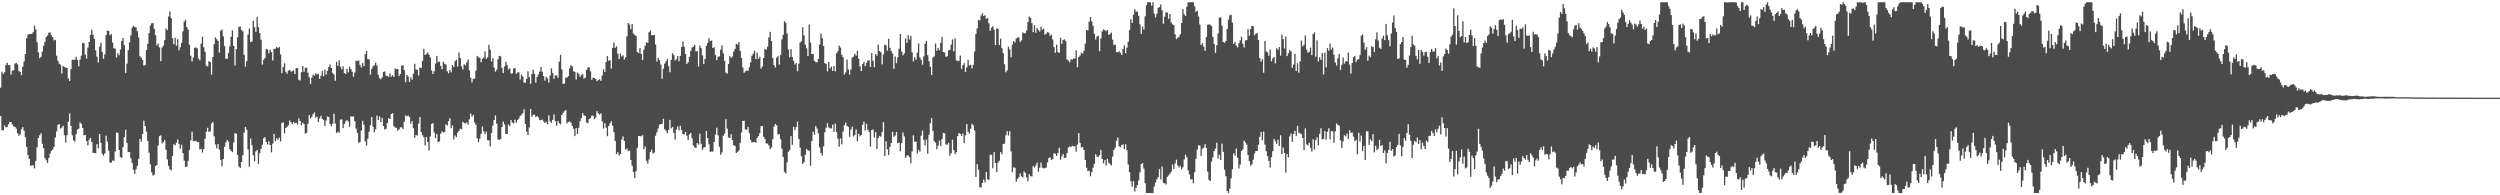 <svg xmlns="http://www.w3.org/2000/svg" width="1920" height="150"><path d="M0 67.347h1v21.804H0zM1 55.099h1v44.822H1zM2 56.876h1v43.276H2zM3 55.568h1v40.774H3zM4 50.072h1v47.688H4zM5 48.196h1v49.435H5zM6 49.956h1v45.487H6zM7 50.066h1v43.682H7zM8 57.241h1v36.531H8zM9 54.210h1v41.436H9zM10 54.024h1v42.944H10zM11 48.846h1v48.711H11zM12 48.274h1v50.559H12zM13 49.498h1v52.728H13zM14 54.376h1v49.908H14zM15 55.271h1v47.781H15zM16 57.638h1v41.709H16zM17 51.322h1v46.296H17zM18 47.283h1v53.233H18zM19 41.456h1v63.843H19zM20 29.338h1v83.522H20zM21 26.594h1v92.517H21zM22 26.135h1v95.947H22zM23 26.087h1v101.306H23zM24 26.077h1v100.895H24zM25 24.707h1v102.152H25zM26 19.696h1v109.641H26zM27 22.611h1v100.995H27zM28 32.510h1v80.662H28zM29 40.233h1v65.705H29zM30 44.767h1v59.143H30zM31 43.597h1v58.736H31zM32 39.629h1v70.815H32zM33 35.194h1v78.609H33zM34 32.158h1v89.297H34zM35 28.429h1v94.636H35zM36 27.204h1v97.930H36zM37 25.133h1v96.267H37zM38 24.896h1v93.030H38zM39 27.056h1v88.801H39zM40 28.534h1v86.328H40zM41 31.050h1v81.741H41zM42 30.625h1v74.963H42zM43 42.738h1v58.205H43zM44 46.607h1v49.316H44zM45 48.917h1v46.372H45zM46 49.688h1v49.123H46zM47 56.536h1v41.418H47zM48 50.651h1v45.963H48zM49 51.490h1v52.322H49zM50 51.929h1v57.578H50zM51 52.125h1v51.741H51zM52 60.201h1v33.232H52zM53 62.149h1v24.959H53zM54 53.167h1v43.625H54zM55 45.946h1v57.927H55zM56 45.910h1v61.802H56zM57 45.851h1v62.920H57zM58 43.568h1v59.488H58zM59 46.049h1v53.454H59zM60 50.919h1v47.905H60zM61 45.762h1v48.262H61zM62 42.701h1v52.357H62zM63 32.874h1v65.442H63zM64 33.251h1v70.675H64zM65 41.926h1v61.702H65zM66 44.967h1v63.381H66zM67 36.584h1v75.029H67zM68 32.181h1v75.140H68zM69 26.664h1v79.246H69zM70 22.870h1v86.208H70zM71 26.749h1v90.541H71zM72 29.955h1v87.624H72zM73 38.657h1v79.034H73zM74 43.558h1v67.190H74zM75 47.964h1v66.023H75zM76 35.780h1v67.135H76zM77 32.834h1v76.917H77zM78 39.893h1v78.198H78zM79 45.156h1v74.420H79zM80 41.787h1v76.038H80zM81 26.865h1v77.349H81zM82 23.401h1v85.334H82zM83 23.798h1v91.960H83zM84 27.154h1v97.633H84zM85 26.228h1v98.721H85zM86 32.682h1v90.614H86zM87 37.091h1v86.450H87zM88 37.394h1v78.928H88zM89 44.198h1v57.563H89zM90 40.871h1v61.134H90zM91 42.426h1v72.794H91zM92 38.040h1v82.579H92zM93 31.469h1v89.767H93zM94 29.110h1v83.869H94zM95 34.720h1v70.519H95zM96 55.977h1v43.673H96zM97 48.905h1v60.823H97zM98 38.587h1v78.301H98zM99 32.529h1v84.260H99zM100 27.177h1v94.368H100zM101 21.193h1v103.915H101zM102 19.750h1v110.623H102zM103 20.636h1v112.878H103zM104 21.153h1v108.870H104zM105 23.994h1v103.370H105zM106 28.847h1v93.235H106zM107 43.175h1v63.471H107zM108 44.432h1v64.375H108zM109 46.046h1v56.920H109zM110 50.406h1v42.206H110zM111 49.901h1v46.930H111zM112 38.437h1v62.688H112zM113 33.631h1v74.662H113zM114 25.502h1v91.757H114zM115 19.569h1v106.713H115zM116 17.956h1v114.421H116zM117 17.596h1v117.289H117zM118 22.126h1v111.987H118zM119 26.971h1v100.493H119zM120 34.892h1v91.726H120zM121 33.310h1v78.440H121zM122 36.385h1v68.220H122zM123 46.984h1v56.959H123zM124 36.567h1v73.538H124zM125 35.006h1v74.054H125zM126 30.841h1v76.640H126zM127 21.829h1v93.231H127zM128 23.133h1v99.332H128zM129 12.712h1v114.625H129zM130 8.696h1v121.312H130zM131 13.879h1v116.996H131zM132 29.377h1v90.461H132zM133 33.967h1v76.890H133zM134 29.027h1v82.544H134zM135 35.133h1v74.424H135zM136 30.123h1v77.063H136zM137 38.676h1v72.026H137zM138 36.242h1v77.941H138zM139 32.825h1v78.328H139zM140 24.080h1v93.635H140zM141 16.469h1v106.935H141zM142 15.211h1v112.949H142zM143 20.714h1v107.382H143zM144 22.675h1v100.914H144zM145 34.313h1v80.798H145zM146 42.804h1v65.029H146zM147 47.195h1v53.935H147zM148 44.241h1v63.980H148zM149 36.702h1v71.770H149zM150 36.385h1v71.706H150zM151 37.197h1v71.947H151zM152 45.008h1v64.145H152zM153 46.353h1v68.431H153zM154 33.465h1v80.868H154zM155 28.142h1v89.048H155zM156 36.353h1v78.142H156zM157 39.784h1v66.841H157zM158 50.428h1v50.689H158zM159 51.038h1v47.083H159zM160 46.958h1v54.391H160zM161 47.709h1v53.114H161zM162 57.266h1v37.531H162zM163 43.770h1v49.865H163zM164 33.923h1v70.799H164zM165 28.686h1v82.198H165zM166 30.136h1v83.828H166zM167 31.472h1v79.162H167zM168 40.410h1v74.568H168zM169 23.552h1v99.203H169zM170 22.667h1v105.012H170zM171 27.967h1v94.166H171zM172 35.432h1v77.271H172zM173 45.151h1v64.231H173zM174 45.144h1v62.350H174zM175 40.662h1v68.108H175zM176 35.752h1v78.738H176zM177 28.192h1v87.642H177zM178 23.334h1v93.544H178zM179 35.258h1v74.158H179zM180 50.280h1v51.993H180zM181 37.726h1v64.952H181zM182 28.608h1v90.450H182zM183 20.692h1v107.190H183zM184 20.292h1v108.824H184zM185 23.062h1v101.342H185zM186 24.089h1v95.091H186zM187 42.040h1v59.874H187zM188 51.126h1v46.337H188zM189 46.961h1v52.688H189zM190 26.496h1v88.254H190zM191 21.897h1v106.254H191zM192 32.236h1v74.106H192zM193 31.914h1v79.671H193zM194 16.048h1v103.143H194zM195 20.853h1v103.063H195zM196 24.460h1v91.815H196zM197 12.994h1v102.219H197zM198 20.782h1v105.018H198zM199 25.416h1v92.229H199zM200 30.513h1v83.912H200zM201 49.599h1v61.606H201zM202 45.924h1v60.320H202zM203 44.593h1v60.776H203zM204 37.585h1v71.532H204zM205 38.012h1v72.923H205zM206 40.885h1v67.585H206zM207 38.200h1v73.164H207zM208 40.024h1v76.964H208zM209 46.430h1v63.871H209zM210 37.483h1v65.316H210zM211 37.423h1v71.120H211zM212 36.005h1v70.191H212zM213 37.026h1v70.370H213zM214 36.000h1v69.726H214zM215 41.785h1v66.874H215zM216 56.213h1v38.372H216zM217 51.457h1v42.488H217zM218 48.598h1v53.876H218zM219 55.159h1v43.109H219zM220 56.652h1v40.661H220zM221 54.238h1v42.072H221zM222 53.714h1v38.854H222zM223 54.961h1v38.916H223zM224 54.690h1v40.622H224zM225 54.133h1v39.630H225zM226 56.830h1v37.957H226zM227 52.270h1v41.998H227zM228 52.400h1v43.305H228zM229 61.201h1v29.681H229zM230 61.834h1v31.073H230zM231 55.452h1v40.802H231zM232 50.690h1v43.526H232zM233 55.171h1v40.042H233zM234 52.179h1v50.496H234zM235 51.978h1v49.971H235zM236 55.861h1v39.219H236zM237 59.348h1v29.020H237zM238 64.537h1v26.383H238zM239 59.652h1v30.177H239zM240 57.260h1v30.377H240zM241 58.113h1v28.270H241zM242 56.212h1v34.238H242zM243 57.143h1v32.402H243zM244 56.741h1v36.973H244zM245 60.548h1v30.365H245zM246 58.199h1v30.725H246zM247 54.519h1v36.760H247zM248 58.523h1v33.561H248zM249 53.468h1v43.321H249zM250 57.274h1v35.307H250zM251 54.328h1v35.191H251zM252 51.491h1v38.347H252zM253 49.464h1v45.765H253zM254 52.212h1v44.735H254zM255 55.906h1v39.129H255zM256 57.318h1v30.014H256zM257 62.004h1v32.814H257zM258 47.554h1v54.601H258zM259 50.547h1v50.564H259zM260 46.343h1v55.606H260zM261 51.315h1v40.523H261zM262 53.258h1v38.433H262zM263 50.891h1v47.523H263zM264 56.112h1v39.102H264zM265 56.838h1v36.238H265zM266 52.852h1v39.369H266zM267 55.572h1v37.784H267zM268 51.166h1v46.149H268zM269 52.980h1v36.443H269zM270 55.111h1v34.375H270zM271 58.886h1v30.489H271zM272 55.698h1v37.400H272zM273 46.588h1v52.251H273zM274 46.941h1v55.151H274zM275 46.407h1v63.215H275zM276 49.759h1v59.242H276zM277 51.745h1v48.563H277zM278 48.329h1v44.502H278zM279 50.766h1v45.035H279zM280 41.684h1v66.884H280zM281 39.155h1v72.628H281zM282 45.371h1v61.171H282zM283 45.622h1v55.524H283zM284 57.240h1v38.855H284zM285 52.912h1v36.984H285zM286 50.919h1v46.454H286zM287 50.087h1v51.507H287zM288 48.244h1v51.059H288zM289 50.334h1v38.444H289zM290 57.385h1v34.704H290zM291 60.056h1v29.332H291zM292 60.880h1v32.956H292zM293 59.423h1v31.140H293zM294 55.213h1v41.572H294zM295 54.900h1v44.573H295zM296 58.102h1v40.869H296zM297 58.368h1v36.202H297zM298 59.003h1v31.769H298zM299 56.382h1v34.989H299zM300 58.887h1v28.652H300zM301 57.795h1v29.141H301zM302 59.021h1v37.897H302zM303 52.530h1v45.490H303zM304 53.129h1v45.000H304zM305 53.009h1v47.438H305zM306 58.471h1v40.907H306zM307 56.787h1v40.967H307zM308 50.529h1v47.329H308zM309 50.166h1v48.928H309zM310 53.795h1v39.603H310zM311 63.133h1v25.540H311zM312 57.552h1v31.795H312zM313 58.875h1v29.880H313zM314 62.856h1v27.162H314zM315 59.396h1v35.598H315zM316 61.230h1v31.832H316zM317 56.558h1v41.914H317zM318 49.001h1v56.771H318zM319 53.237h1v50.473H319zM320 53.684h1v50.481H320zM321 57.960h1v37.085H321zM322 51.859h1v38.044H322zM323 52.168h1v49.212H323zM324 46.816h1v57.004H324zM325 37.503h1v67.861H325zM326 42.245h1v69.523H326zM327 41.438h1v63.712H327zM328 40.235h1v68.827H328zM329 42.002h1v73.634H329zM330 44.093h1v60.677H330zM331 54.025h1v41.118H331zM332 56.764h1v37.833H332zM333 54.681h1v47.126H333zM334 48.857h1v57.081H334zM335 42.908h1v59.926H335zM336 47.798h1v61.430H336zM337 47.323h1v61.276H337zM338 50.513h1v52.140H338zM339 53.177h1v47.633H339zM340 47.338h1v54.432H340zM341 48.923h1v52.420H341zM342 49.578h1v45.837H342zM343 54.748h1v41.674H343zM344 56.312h1v36.718H344zM345 53.726h1v37.103H345zM346 55.548h1v42.903H346zM347 49.908h1v46.431H347zM348 51.445h1v55.674H348zM349 47.017h1v57.019H349zM350 45.866h1v59.494H350zM351 51.062h1v50.810H351zM352 40.285h1v60.353H352zM353 44.539h1v54.292H353zM354 51.017h1v48.295H354zM355 53.345h1v40.193H355zM356 49.344h1v45.159H356zM357 50.206h1v44.634H357zM358 47.852h1v46.197H358zM359 45.799h1v49.956H359zM360 53.940h1v37.712H360zM361 59.662h1v27.600H361zM362 63.306h1v26.349H362zM363 60.461h1v27.801H363zM364 60.407h1v33.661H364zM365 54.240h1v41.485H365zM366 42.929h1v63.357H366zM367 44.038h1v65.238H367zM368 44.389h1v62.061H368zM369 47.840h1v54.989H369zM370 45.095h1v52.042H370zM371 44.204h1v56.666H371zM372 39.404h1v63.591H372zM373 45.194h1v55.983H373zM374 44.054h1v63.658H374zM375 34.361h1v73.455H375zM376 38.215h1v74.244H376zM377 47.325h1v54.812H377zM378 44.699h1v51.744H378zM379 51.889h1v40.339H379zM380 55.022h1v33.647H380zM381 53.561h1v41.469H381zM382 45.613h1v61.452H382zM383 42.902h1v64.535H383zM384 43.241h1v63.633H384zM385 52.196h1v45.296H385zM386 56.120h1v37.270H386zM387 51.021h1v44.551H387zM388 47.401h1v55.575H388zM389 49.933h1v52.959H389zM390 53.331h1v42.234H390zM391 52.454h1v44.487H391zM392 56.479h1v35.737H392zM393 56.308h1v37.826H393zM394 52.707h1v42.011H394zM395 52.199h1v39.638H395zM396 56.739h1v37.468H396zM397 55.732h1v36.501H397zM398 55.541h1v35.464H398zM399 61.096h1v28.118H399zM400 57.249h1v30.893H400zM401 58.845h1v28.032H401zM402 63.521h1v20.432H402zM403 63.456h1v31.768H403zM404 60.496h1v40.578H404zM405 54.776h1v48.891H405zM406 59.226h1v38.556H406zM407 64.301h1v19.389H407zM408 56.860h1v32.866H408zM409 53.682h1v34.572H409zM410 56.619h1v31.399H410zM411 63.499h1v26.366H411zM412 59.091h1v30.038H412zM413 57.131h1v33.075H413zM414 54.926h1v37.439H414zM415 51.443h1v40.765H415zM416 55.149h1v36.629H416zM417 58.441h1v34.749H417zM418 61.973h1v32.514H418zM419 58.999h1v34.617H419zM420 60.278h1v35.249H420zM421 63.416h1v25.142H421zM422 58.048h1v35.113H422zM423 52.513h1v41.742H423zM424 56.030h1v36.035H424zM425 60.520h1v27.457H425zM426 57.917h1v35.207H426zM427 57.866h1v38.719H427zM428 59.753h1v33.119H428zM429 47.341h1v47.316H429zM430 42.154h1v53.346H430zM431 53.260h1v35.067H431zM432 64.520h1v22.229H432zM433 64.119h1v21.326H433zM434 59.659h1v24.833H434zM435 59.542h1v35.259H435zM436 58.454h1v35.316H436zM437 52.580h1v40.586H437zM438 50.016h1v44.188H438zM439 50.937h1v45.738H439zM440 54.670h1v44.215H440zM441 55.153h1v49.422H441zM442 61.018h1v37.392H442zM443 55.656h1v47.213H443zM444 56.738h1v41.407H444zM445 59.038h1v34.168H445zM446 57.749h1v33.043H446zM447 56.994h1v29.919H447zM448 60.353h1v28.286H448zM449 59.775h1v29.240H449zM450 53.687h1v40.373H450zM451 51.963h1v42.624H451zM452 51.674h1v39.769H452zM453 54.759h1v35.974H453zM454 61.355h1v27.533H454zM455 59.679h1v29.175H455zM456 59.923h1v31.644H456zM457 60.641h1v29.595H457zM458 62.403h1v23.061H458zM459 61.383h1v25.582H459zM460 60.908h1v27.114H460zM461 62.052h1v24.914H461zM462 57.937h1v35.187H462zM463 53.236h1v45.544H463zM464 55.198h1v39.311H464zM465 47.661h1v50.336H465zM466 43.075h1v61.534H466zM467 46.641h1v50.167H467zM468 46.256h1v48.513H468zM469 52.565h1v40.565H469zM470 36.750h1v59.808H470zM471 32.540h1v68.990H471zM472 36.716h1v71.601H472zM473 35.572h1v82.856H473zM474 41.275h1v75.623H474zM475 45.347h1v73.979H475zM476 41.161h1v77.103H476zM477 43.378h1v63.831H477zM478 42.476h1v62.295H478zM479 45.683h1v62.599H479zM480 44.049h1v70.883H480zM481 27.866h1v86.157H481zM482 17.619h1v98.438H482zM483 18.912h1v96.717H483zM484 22.419h1v100.421H484zM485 18.403h1v108.823H485zM486 25.776h1v106.218H486zM487 26.756h1v110.113H487zM488 27.631h1v103.838H488zM489 39.974h1v73.557H489zM490 40.785h1v63.694H490zM491 36.939h1v67.512H491zM492 41.497h1v63.240H492zM493 46.181h1v57.689H493zM494 38.090h1v76.429H494zM495 35.107h1v77.439H495zM496 32.446h1v91.046H496zM497 32.947h1v92.696H497zM498 24.717h1v97.688H498zM499 23.476h1v93.134H499zM500 27.063h1v87.824H500zM501 27.056h1v90.785H501zM502 26.873h1v90.351H502zM503 34.224h1v70.025H503zM504 47.249h1v54.383H504zM505 44.320h1v54.338H505zM506 46.069h1v49.663H506zM507 49.631h1v45.667H507zM508 60.443h1v34.759H508zM509 52.846h1v38.334H509zM510 48.851h1v50.350H510zM511 47.102h1v53.291H511zM512 45.275h1v57.042H512zM513 50.807h1v48.912H513zM514 55.498h1v36.529H514zM515 46.040h1v52.467H515zM516 40.873h1v56.587H516zM517 42.350h1v59.911H517zM518 46.487h1v60.776H518zM519 45.449h1v54.009H519zM520 43.031h1v54.076H520zM521 47.031h1v53.097H521zM522 42.925h1v53.656H522zM523 36.134h1v63.701H523zM524 31.883h1v71.053H524zM525 35.902h1v67.407H525zM526 41.495h1v59.826H526zM527 49.154h1v55.081H527zM528 47.811h1v59.780H528zM529 43.765h1v59.449H529zM530 39.119h1v62.994H530zM531 36.479h1v69.696H531zM532 35.940h1v75.764H532zM533 34.403h1v78.781H533zM534 39.487h1v74.131H534zM535 39.222h1v70.594H535zM536 51.021h1v60.031H536zM537 34.948h1v67.777H537zM538 36.928h1v73.468H538zM539 42.568h1v72.504H539zM540 49.265h1v64.117H540zM541 45.279h1v67.612H541zM542 35.245h1v65.384H542zM543 32.959h1v73.092H543zM544 29.352h1v81.517H544zM545 31.543h1v85.094H545zM546 31.120h1v85.200H546zM547 36.844h1v79.608H547zM548 36.296h1v72.770H548zM549 42.359h1v60.937H549zM550 46.181h1v51.889H550zM551 43.629h1v60.315H551zM552 43.242h1v69.469H552zM553 38.109h1v80.780H553zM554 34.855h1v82.237H554zM555 40.933h1v63.340H555zM556 46.703h1v55.969H556zM557 55.778h1v35.806H557zM558 56.526h1v42.301H558zM559 49.136h1v56.452H559zM560 42.997h1v62.990H560zM561 44.475h1v58.552H561zM562 43.373h1v64.230H562zM563 39.581h1v71.904H563zM564 37.484h1v74.616H564zM565 33.604h1v83.907H565zM566 34.239h1v82.388H566zM567 32.275h1v83.358H567zM568 39.089h1v70.569H568zM569 44.498h1v57.227H569zM570 51.812h1v41.096H570zM571 55.872h1v36.793H571zM572 54.798h1v44.611H572zM573 53.992h1v45.690H573zM574 54.482h1v42.982H574zM575 51.622h1v50.819H575zM576 47.806h1v59.599H576zM577 42.808h1v66.683H577zM578 41.252h1v67.931H578zM579 38.944h1v70.073H579zM580 45.431h1v64.224H580zM581 40.482h1v65.405H581zM582 45.198h1v59.378H582zM583 43.591h1v58.640H583zM584 52.715h1v44.213H584zM585 51.034h1v45.681H585zM586 44.569h1v60.484H586zM587 37.541h1v69.265H587zM588 38.205h1v71.983H588zM589 35.858h1v74.376H589zM590 28.792h1v82.895H590zM591 24.419h1v90.114H591zM592 31.562h1v81.757H592zM593 44.623h1v62.403H593zM594 50.045h1v47.220H594zM595 51.830h1v43.448H595zM596 44.363h1v51.849H596zM597 42.908h1v60.478H597zM598 49.555h1v53.336H598zM599 42.301h1v64.679H599zM600 30.249h1v83.916H600zM601 26.750h1v93.872H601zM602 16.308h1v115.699H602zM603 17.568h1v115.669H603zM604 25.763h1v98.982H604zM605 38.068h1v78.441H605zM606 43.965h1v71.315H606zM607 37.663h1v66.910H607zM608 43.755h1v67.452H608zM609 46.679h1v50.636H609zM610 49.598h1v50.407H610zM611 48.450h1v49.167H611zM612 54.670h1v38.743H612zM613 48.859h1v57.830H613zM614 32.702h1v80.688H614zM615 31.660h1v88.371H615zM616 20.959h1v104.942H616zM617 27.191h1v97.353H617zM618 34.337h1v84.484H618zM619 37.099h1v77.318H619zM620 43.129h1v72.377H620zM621 18.854h1v96.866H621zM622 32.642h1v94.612H622zM623 41.409h1v66.976H623zM624 41.531h1v59.666H624zM625 46.677h1v56.788H625zM626 47.734h1v49.147H626zM627 47.796h1v50.979H627zM628 45.218h1v57.222H628zM629 34.186h1v79.025H629zM630 25.703h1v91.733H630zM631 29.229h1v90.222H631zM632 35.278h1v77.180H632zM633 48.600h1v53.054H633zM634 49.076h1v49.012H634zM635 54.779h1v39.874H635zM636 47.613h1v50.266H636zM637 52.511h1v46.116H637zM638 51.074h1v47.554H638zM639 54.465h1v41.225H639zM640 50.711h1v50.548H640zM641 54.771h1v40.227H641zM642 40.970h1v60.537H642zM643 39.369h1v67.116H643zM644 35.059h1v77.656H644zM645 36.559h1v69.798H645zM646 42.142h1v68.687H646zM647 43.996h1v57.166H647zM648 57.306h1v38.947H648zM649 55.658h1v38.510H649zM650 45.717h1v50.940H650zM651 53.284h1v44.145H651zM652 57.310h1v47.796H652zM653 53.429h1v46.115H653zM654 44.167h1v53.224H654zM655 43.487h1v61.296H655zM656 41.269h1v62.303H656zM657 42.793h1v56.633H657zM658 39.090h1v69.504H658zM659 45.119h1v57.694H659zM660 50.941h1v53.775H660zM661 54.573h1v49.007H661zM662 49.224h1v46.637H662zM663 47.597h1v45.870H663zM664 50.774h1v49.501H664zM665 48.305h1v46.697H665zM666 46.594h1v53.029H666zM667 46.163h1v55.271H667zM668 51.451h1v61.080H668zM669 40.734h1v59.136H669zM670 46.584h1v52.856H670zM671 51.636h1v53.947H671zM672 41.548h1v59.955H672zM673 42.826h1v71.639H673zM674 34.322h1v71.737H674zM675 39.196h1v65.139H675zM676 40.085h1v64.889H676zM677 49.475h1v51.901H677zM678 41.816h1v51.982H678zM679 34.478h1v85.272H679zM680 34.772h1v73.715H680zM681 38.902h1v75.716H681zM682 29.744h1v89.317H682zM683 36.727h1v76.137H683zM684 39.229h1v70.662H684zM685 41.133h1v60.100H685zM686 52.798h1v52.183H686zM687 43.321h1v60.814H687zM688 48.529h1v52.778H688zM689 43.983h1v66.078H689zM690 37.450h1v72.077H690zM691 26.092h1v90.041H691zM692 39.591h1v70.288H692zM693 42.470h1v59.267H693zM694 40.986h1v63.765H694zM695 29.474h1v91.758H695zM696 32.937h1v86.591H696zM697 26.977h1v92.321H697zM698 30.376h1v90.259H698zM699 27.487h1v97.927H699zM700 40.173h1v76.103H700zM701 47.153h1v56.779H701zM702 43.994h1v64.803H702zM703 45.873h1v62.904H703zM704 40.396h1v77.400H704zM705 33.350h1v81.764H705zM706 44.073h1v72.429H706zM707 45.898h1v58.347H707zM708 49.680h1v50.635H708zM709 43.317h1v64.064H709zM710 33.609h1v78.072H710zM711 31.458h1v75.739H711zM712 42.429h1v75.606H712zM713 46.979h1v56.560H713zM714 51.299h1v43.326H714zM715 57.603h1v33.117H715zM716 44.176h1v56.355H716zM717 43.307h1v65.177H717zM718 33.418h1v76.120H718zM719 38.987h1v75.575H719zM720 36.772h1v75.079H720zM721 38.429h1v69.517H721zM722 32.883h1v79.212H722zM723 28.350h1v78.495H723zM724 39.947h1v62.150H724zM725 40.275h1v62.100H725zM726 43.693h1v67.234H726zM727 43.163h1v67.980H727zM728 38.638h1v71.021H728zM729 38.374h1v81.277H729zM730 34.259h1v83.442H730zM731 30.214h1v77.126H731zM732 39.432h1v75.798H732zM733 29.454h1v88.930H733zM734 46.313h1v70.514H734zM735 46.966h1v57.539H735zM736 46.726h1v55.423H736zM737 42.723h1v60.140H737zM738 52.878h1v51.578H738zM739 50.091h1v52.415H739zM740 48.466h1v61.385H740zM741 55.171h1v48.794H741zM742 51.655h1v43.689H742zM743 45.946h1v55.227H743zM744 50.232h1v52.380H744zM745 49.732h1v49.181H745zM746 52.569h1v42.497H746zM747 49.825h1v46.541H747zM748 39.570h1v60.622H748zM749 26.137h1v109.873H749zM750 21.814h1v104.280H750zM751 15.202h1v115.136H751zM752 15.671h1v128.118H752zM753 11.855h1v132.155H753zM754 10.115h1v130.423H754zM755 12.316h1v125.512H755zM756 11.710h1v128.357H756zM757 14.556h1v117.507H757zM758 13.907h1v123.786H758zM759 17.921h1v120.181H759zM760 23.693h1v95.166H760zM761 21.259h1v97.625H761zM762 20.175h1v109.065H762zM763 22.840h1v94.017H763zM764 34.612h1v90.557H764zM765 21.859h1v110.268H765zM766 22.062h1v102.841H766zM767 34.626h1v88.804H767zM768 29.713h1v87.148H768zM769 37.015h1v81.575H769zM770 40.846h1v69.755H770zM771 49.332h1v60.940H771zM772 55.546h1v48.375H772zM773 54.023h1v46.734H773zM774 35.765h1v68.395H774zM775 37.961h1v62.868H775zM776 44.050h1v72.228H776zM777 34.369h1v97.918H777zM778 31.518h1v97.046H778zM779 32.660h1v96.166H779zM780 29.529h1v110.009H780zM781 28.811h1v108.592H781zM782 28.762h1v107.441H782zM783 32.136h1v101.004H783zM784 30.959h1v104.546H784zM785 24.890h1v111.349H785zM786 25.605h1v106.003H786zM787 25.529h1v107.361H787zM788 23.277h1v112.991H788zM789 17.011h1v122.172H789zM790 12.681h1v121.113H790zM791 13.809h1v121.509H791zM792 17.819h1v117.637H792zM793 24.669h1v102.840H793zM794 19.427h1v109.184H794zM795 25.130h1v101.954H795zM796 21.536h1v103.394H796zM797 22.977h1v108.882H797zM798 24.290h1v104.507H798zM799 20.535h1v104.327H799zM800 22.896h1v105.865H800zM801 22.051h1v107.301H801zM802 26.639h1v102.443H802zM803 25.904h1v102.775H803zM804 24.683h1v100.038H804zM805 25.155h1v96.224H805zM806 27.570h1v93.313H806zM807 26.576h1v96.264H807zM808 30.326h1v91.895H808zM809 36.129h1v81.628H809zM810 40.520h1v77.553H810zM811 34.284h1v85.450H811zM812 39.953h1v77.528H812zM813 40.535h1v72.963H813zM814 28.967h1v93.708H814zM815 33.623h1v86.491H815zM816 30.636h1v87.679H816zM817 30.187h1v91.235H817zM818 31.655h1v89.409H818zM819 45.666h1v72.056H819zM820 46.487h1v66.826H820zM821 47.830h1v64.717H821zM822 45.580h1v67.410H822zM823 45.850h1v66.062H823zM824 44.938h1v67.513H824zM825 44.896h1v67.377H825zM826 38.660h1v77.828H826zM827 51.637h1v59.441H827zM828 43.793h1v58.478H828zM829 42.589h1v67.172H829zM830 40.518h1v72.647H830zM831 41.091h1v71.968H831zM832 38.952h1v76.240H832zM833 33.576h1v89.238H833zM834 23.024h1v105.792H834zM835 23.374h1v108.166H835zM836 16.574h1v114.548H836zM837 13.067h1v122.291H837zM838 16.386h1v115.804H838zM839 19.771h1v109.072H839zM840 25.965h1v99.827H840zM841 30.388h1v88.037H841zM842 28.026h1v92.252H842zM843 27.540h1v92.860H843zM844 39.396h1v79.656H844zM845 29.531h1v85.497H845zM846 24.181h1v97.858H846zM847 22.504h1v102.932H847zM848 23.151h1v99.839H848zM849 23.976h1v103.183H849zM850 23.038h1v98.954H850zM851 26.769h1v98.102H851zM852 26.151h1v99.778H852zM853 24.986h1v102.027H853zM854 30.468h1v89.801H854zM855 34.547h1v80.699H855zM856 34.241h1v79.239H856zM857 39.874h1v68.171H857zM858 40.297h1v65.366H858zM859 39.395h1v73.033H859zM860 40.522h1v72.609H860zM861 42.262h1v69.158H861zM862 37.670h1v73.243H862zM863 34.805h1v79.655H863zM864 40.906h1v69.906H864zM865 36.535h1v78.848H865zM866 32.035h1v94.302H866zM867 23.177h1v109.080H867zM868 14.810h1v124.379H868zM869 17.558h1v125.837H869zM870 11.306h1v127.794H870zM871 7.106h1v140.041H871zM872 8.834h1v135.342H872zM873 9.010h1v133.137H873zM874 12.120h1v126.464H874zM875 18.708h1v113.672H875zM876 26.056h1v99.929H876zM877 20.363h1v104.819H877zM878 22.707h1v106.732H878zM879 12.551h1v128.183H879zM880 4.033h1v144.246H880zM881 1.724h1v146.543H881zM882 1.706h1v146.581H882zM883 1.721h1v146.555H883zM884 4.400h1v143.882H884zM885 1.746h1v146.480H885zM886 10.465h1v132.722H886zM887 13.356h1v126.842H887zM888 10.530h1v127.178H888zM889 6.012h1v130.036H889zM890 5.496h1v124.345H890zM891 3.383h1v134.409H891zM892 7.985h1v119.907H892zM893 18.217h1v122.159H893zM894 12.750h1v128.024H894zM895 9.375h1v132.269H895zM896 9.673h1v126.180H896zM897 14.444h1v120.336H897zM898 10.758h1v122.685H898zM899 17.198h1v114.751H899zM900 18.733h1v107.682H900zM901 19.291h1v110.475H901zM902 26.384h1v99.149H902zM903 30.036h1v92.568H903zM904 29.099h1v97.936H904zM905 28.159h1v100.403H905zM906 26.323h1v101.031H906zM907 17.651h1v112.290H907zM908 7.029h1v121.439H908zM909 10.994h1v111.472H909zM910 12.217h1v106.674H910zM911 5.163h1v115.594H911zM912 1.720h1v129.064H912zM913 1.715h1v132.325H913zM914 1.716h1v136.098H914zM915 1.713h1v135.900H915zM916 1.725h1v139.005H916zM917 4.821h1v127.434H917zM918 9.100h1v112.798H918zM919 8.171h1v106.829H919zM920 12.730h1v98.904H920zM921 18.796h1v92.953H921zM922 34.543h1v85.206H922zM923 33.167h1v81.016H923zM924 35.831h1v77.609H924zM925 39.062h1v71.651H925zM926 28.432h1v85.216H926zM927 19.030h1v112.762H927zM928 18.708h1v119.387H928zM929 19.023h1v120.052H929zM930 20.093h1v104.073H930zM931 28.361h1v92.476H931zM932 33.638h1v82.448H932zM933 40.711h1v73.401H933zM934 34.751h1v74.852H934zM935 25.800h1v95.958H935zM936 13.601h1v105.292H936zM937 13.145h1v109.802H937zM938 19.704h1v90.612H938zM939 32.309h1v84.306H939zM940 32.882h1v97.468H940zM941 31.446h1v103.873H941zM942 22.277h1v124.403H942zM943 15.163h1v133.107H943zM944 11.751h1v133.195H944zM945 11.323h1v125.689H945zM946 17.331h1v112.590H946zM947 33.739h1v84.008H947zM948 32.225h1v87.256H948zM949 34.962h1v79.053H949zM950 36.429h1v84.700H950zM951 33.191h1v96.255H951zM952 30.963h1v95.324H952zM953 28.235h1v87.730H953zM954 33.573h1v81.130H954zM955 36.432h1v71.599H955zM956 31.020h1v78.481H956zM957 30.809h1v80.323H957zM958 22.340h1v96.721H958zM959 27.379h1v96.338H959zM960 22.264h1v104.965H960zM961 19.847h1v106.350H961zM962 20.077h1v102.481H962zM963 27.009h1v90.859H963zM964 25.768h1v90.186H964zM965 25.407h1v90.569H965zM966 30.680h1v80.504H966zM967 44.557h1v60.609H967zM968 47.433h1v53.943H968zM969 45.408h1v62.305H969zM970 55.883h1v45.167H970zM971 31.506h1v79.570H971zM972 39.482h1v76.695H972zM973 40.232h1v79.853H973zM974 42.864h1v80.732H974zM975 38.063h1v90.647H975zM976 47.073h1v73.597H976zM977 44.768h1v71.411H977zM978 43.691h1v62.952H978zM979 48.696h1v59.777H979zM980 37.067h1v73.302H980zM981 38.238h1v69.035H981zM982 36.106h1v76.044H982zM983 42.721h1v61.164H983zM984 26.591h1v91.736H984zM985 29.981h1v83.334H985zM986 37.260h1v80.219H986zM987 28.110h1v104.503H987zM988 43.107h1v75.124H988zM989 40.853h1v80.049H989zM990 38.472h1v66.286H990zM991 39.422h1v63.125H991zM992 52.107h1v56.798H992zM993 49.567h1v53.322H993zM994 41.295h1v59.146H994zM995 54.576h1v49.837H995zM996 48.545h1v48.085H996zM997 55.803h1v46.046H997zM998 47.161h1v55.237H998zM999 31.149h1v72.007H999zM1000 35.613h1v70.376H1000zM1001 34.431h1v80.730H1001zM1002 27.287h1v71.320H1002zM1003 38.169h1v72.715H1003zM1004 40.448h1v71.172H1004zM1005 39.670h1v69.920H1005zM1006 36.573h1v76.988H1006zM1007 42.361h1v74.048H1007zM1008 26.170h1v80.774H1008zM1009 24.876h1v89.968H1009zM1010 43.587h1v64.127H1010zM1011 31.002h1v74.451H1011zM1012 47.202h1v64.480H1012zM1013 44.019h1v58.731H1013zM1014 46.039h1v52.447H1014zM1015 40.669h1v66.405H1015zM1016 57.205h1v49.470H1016zM1017 40.382h1v60.277H1017zM1018 51.687h1v55.521H1018zM1019 36.961h1v64.279H1019zM1020 38.893h1v59.615H1020zM1021 33.442h1v73.590H1021zM1022 38.128h1v62.517H1022zM1023 36.438h1v64.416H1023zM1024 42.029h1v67.659H1024zM1025 48.042h1v52.875H1025zM1026 50.306h1v44.531H1026zM1027 44.732h1v51.258H1027zM1028 41.346h1v55.164H1028zM1029 53.639h1v54.190H1029zM1030 49.833h1v63.950H1030zM1031 44.153h1v64.431H1031zM1032 48.774h1v55.003H1032zM1033 47.154h1v57.566H1033zM1034 47.085h1v55.596H1034zM1035 40.374h1v66.327H1035zM1036 49.632h1v50.404H1036zM1037 56.589h1v45.493H1037zM1038 48.338h1v53.354H1038zM1039 43.922h1v60.918H1039zM1040 42.837h1v65.662H1040zM1041 47.585h1v59.800H1041zM1042 45.805h1v72.776H1042zM1043 45.450h1v56.497H1043zM1044 42.172h1v66.554H1044zM1045 27.435h1v76.732H1045zM1046 26.452h1v89.609H1046zM1047 32.736h1v79.314H1047zM1048 38.159h1v84.706H1048zM1049 36.201h1v64.630H1049zM1050 46.644h1v54.255H1050zM1051 42.687h1v68.632H1051zM1052 43.920h1v63.119H1052zM1053 35.589h1v72.979H1053zM1054 36.117h1v66.837H1054zM1055 39.860h1v77.176H1055zM1056 30.193h1v81.754H1056zM1057 24.846h1v90.447H1057zM1058 31.129h1v82.990H1058zM1059 36.630h1v70.760H1059zM1060 37.464h1v74.752H1060zM1061 29.516h1v81.969H1061zM1062 27.442h1v90.126H1062zM1063 30.825h1v84.699H1063zM1064 18.402h1v107.079H1064zM1065 27.133h1v90.311H1065zM1066 30.891h1v84.252H1066zM1067 35.580h1v73.338H1067zM1068 25.751h1v90.090H1068zM1069 17.239h1v97.290H1069zM1070 11.902h1v108.306H1070zM1071 21.518h1v97.816H1071zM1072 24.486h1v88.472H1072zM1073 45.295h1v65.986H1073zM1074 44.840h1v57.922H1074zM1075 33.908h1v77.732H1075zM1076 32.232h1v87.844H1076zM1077 28.411h1v84.340H1077zM1078 45.781h1v60.271H1078zM1079 46.023h1v61.990H1079zM1080 51.965h1v50.208H1080zM1081 49.843h1v45.578H1081zM1082 42.659h1v60.792H1082zM1083 36.246h1v71.868H1083zM1084 27.447h1v93.923H1084zM1085 34.113h1v77.079H1085zM1086 35.100h1v73.145H1086zM1087 42.900h1v66.428H1087zM1088 45.547h1v60.095H1088zM1089 38.438h1v72.100H1089zM1090 48.990h1v58.591H1090zM1091 38.277h1v76.352H1091zM1092 39.907h1v69.672H1092zM1093 42.668h1v69.295H1093zM1094 40.103h1v74.331H1094zM1095 39.791h1v68.181H1095zM1096 43.611h1v65.586H1096zM1097 48.397h1v55.928H1097zM1098 40.006h1v64.330H1098zM1099 37.567h1v62.946H1099zM1100 39.673h1v62.515H1100zM1101 39.363h1v65.093H1101zM1102 36.918h1v62.485H1102zM1103 44.749h1v56.845H1103zM1104 42.903h1v55.918H1104zM1105 50.279h1v46.295H1105zM1106 47.957h1v55.336H1106zM1107 54.414h1v35.668H1107zM1108 43.353h1v51.343H1108zM1109 41.529h1v56.763H1109zM1110 37.280h1v67.618H1110zM1111 38.511h1v59.885H1111zM1112 41.284h1v72.850H1112zM1113 34.133h1v90.382H1113zM1114 28.120h1v94.031H1114zM1115 26.570h1v89.506H1115zM1116 6.446h1v129.145H1116zM1117 20.043h1v109.913H1117zM1118 34.257h1v81.614H1118zM1119 11.793h1v122.040H1119zM1120 23.661h1v100.320H1120zM1121 28.663h1v92.166H1121zM1122 27.695h1v87.150H1122zM1123 16.344h1v109.390H1123zM1124 32.612h1v87.670H1124zM1125 28.487h1v100.855H1125zM1126 33.091h1v95.508H1126zM1127 32.376h1v81.838H1127zM1128 26.728h1v89.800H1128zM1129 22.655h1v113.114H1129zM1130 27.085h1v92.341H1130zM1131 35.419h1v85.984H1131zM1132 29.172h1v100.607H1132zM1133 35.224h1v84.052H1133zM1134 51.091h1v65.263H1134zM1135 51.572h1v47.350H1135zM1136 52.140h1v58.321H1136zM1137 41.038h1v71.774H1137zM1138 36.526h1v79.273H1138zM1139 33.182h1v88.533H1139zM1140 31.111h1v94.733H1140zM1141 32.888h1v99.567H1141zM1142 27.760h1v107.079H1142zM1143 26.420h1v110.245H1143zM1144 20.263h1v123.996H1144zM1145 21.265h1v121.371H1145zM1146 25.826h1v113.648H1146zM1147 22.436h1v105.346H1147zM1148 19.334h1v116.296H1148zM1149 22.868h1v117.074H1149zM1150 27.600h1v110.367H1150zM1151 15.417h1v122.168H1151zM1152 14.886h1v120.478H1152zM1153 15.247h1v118.273H1153zM1154 14.770h1v114.703H1154zM1155 19.013h1v112.108H1155zM1156 27.249h1v96.506H1156zM1157 32.722h1v91.052H1157zM1158 26.135h1v103.632H1158zM1159 25.654h1v103.429H1159zM1160 24.381h1v101.814H1160zM1161 15.214h1v119.229H1161zM1162 27.873h1v93.769H1162zM1163 31.478h1v92.784H1163zM1164 19.736h1v101.545H1164zM1165 23.106h1v110.285H1165zM1166 29.063h1v95.005H1166zM1167 21.866h1v104.661H1167zM1168 22.250h1v101.841H1168zM1169 21.019h1v98.884H1169zM1170 37.339h1v84.112H1170zM1171 18.702h1v103.880H1171zM1172 27.275h1v91.745H1172zM1173 27.671h1v95.087H1173zM1174 27.254h1v97.301H1174zM1175 36.142h1v81.631H1175zM1176 39.978h1v79.420H1176zM1177 24.356h1v96.700H1177zM1178 26.593h1v101.221H1178zM1179 26.178h1v97.011H1179zM1180 26.677h1v95.066H1180zM1181 28.478h1v94.920H1181zM1182 40.954h1v74.178H1182zM1183 45.663h1v67.513H1183zM1184 46.406h1v68.800H1184zM1185 50.939h1v61.418H1185zM1186 41.055h1v77.713H1186zM1187 43.165h1v75.123H1187zM1188 46.527h1v72.033H1188zM1189 38.256h1v84.113H1189zM1190 38.839h1v79.738H1190zM1191 43.866h1v68.596H1191zM1192 40.999h1v75.886H1192zM1193 37.899h1v78.356H1193zM1194 35.853h1v81.442H1194zM1195 32.631h1v96.057H1195zM1196 25.704h1v103.760H1196zM1197 13.552h1v122.075H1197zM1198 9.180h1v128.504H1198zM1199 10.660h1v130.905H1199zM1200 3.143h1v133.384H1200zM1201 6.366h1v130.548H1201zM1202 10.562h1v124.570H1202zM1203 16.416h1v114.733H1203zM1204 25.419h1v105.639H1204zM1205 27.076h1v101.985H1205zM1206 27.677h1v100.502H1206zM1207 28.565h1v100.772H1207zM1208 22.602h1v105.616H1208zM1209 19.704h1v115.876H1209zM1210 19.086h1v113.291H1210zM1211 22.774h1v105.045H1211zM1212 17.800h1v108.733H1212zM1213 21.204h1v103.516H1213zM1214 22.247h1v103.884H1214zM1215 23.709h1v102.316H1215zM1216 25.662h1v102.256H1216zM1217 27.697h1v94.310H1217zM1218 33.918h1v83.555H1218zM1219 32.625h1v81.738H1219zM1220 39.340h1v71.565H1220zM1221 37.468h1v74.052H1221zM1222 39.623h1v75.707H1222zM1223 36.395h1v76.261H1223zM1224 37.260h1v76.281H1224zM1225 39.660h1v71.888H1225zM1226 36.218h1v78.358H1226zM1227 47.930h1v61.560H1227zM1228 43.425h1v71.968H1228zM1229 32.532h1v91.383H1229zM1230 32.340h1v90.149H1230zM1231 29.313h1v98.790H1231zM1232 21.874h1v112.286H1232zM1233 20.313h1v116.408H1233zM1234 16.824h1v122.159H1234zM1235 18.548h1v117.548H1235zM1236 21.004h1v110.041H1236zM1237 25.590h1v102.268H1237zM1238 26.069h1v96.550H1238zM1239 33.317h1v89.203H1239zM1240 27.313h1v92.368H1240zM1241 22.320h1v104.666H1241zM1242 17.281h1v117.564H1242zM1243 14.605h1v124.969H1243zM1244 13.446h1v129.410H1244zM1245 7.524h1v137.848H1245zM1246 9.496h1v133.719H1246zM1247 11.404h1v126.506H1247zM1248 16.818h1v124.107H1248zM1249 20.759h1v115.163H1249zM1250 18.170h1v113.699H1250zM1251 15.460h1v113.511H1251zM1252 17.333h1v107.883H1252zM1253 18.924h1v100.043H1253zM1254 22.529h1v103.717H1254zM1255 18.067h1v112.081H1255zM1256 18.892h1v114.043H1256zM1257 20.406h1v114.660H1257zM1258 18.683h1v114.736H1258zM1259 15.829h1v117.509H1259zM1260 18.307h1v112.327H1260zM1261 22.028h1v111.801H1261zM1262 20.480h1v113.002H1262zM1263 23.013h1v110.900H1263zM1264 21.740h1v108.981H1264zM1265 33.404h1v88.613H1265zM1266 33.993h1v90.761H1266zM1267 31.389h1v97.366H1267zM1268 30.687h1v95.568H1268zM1269 27.221h1v101.804H1269zM1270 17.648h1v114.124H1270zM1271 15.409h1v116.549H1271zM1272 20.759h1v91.693H1272zM1273 16.649h1v104.308H1273zM1274 11.107h1v117.576H1274zM1275 1.728h1v129.011H1275zM1276 1.746h1v131.369H1276zM1277 1.729h1v138.013H1277zM1278 1.760h1v137.203H1278zM1279 1.738h1v135.767H1279zM1280 1.727h1v128.738H1280zM1281 4.739h1v115.861H1281zM1282 6.810h1v107.845H1282zM1283 11.618h1v99.819H1283zM1284 19.129h1v93.064H1284zM1285 33.740h1v80.326H1285zM1286 38.660h1v71.977H1286zM1287 36.466h1v71.451H1287zM1288 35.575h1v83.800H1288zM1289 19.207h1v107.898H1289zM1290 18.628h1v113.962H1290zM1291 21.450h1v115.801H1291zM1292 18.183h1v123.754H1292zM1293 19.609h1v110.052H1293zM1294 28.573h1v91.671H1294zM1295 35.099h1v81.639H1295zM1296 39.739h1v66.751H1296zM1297 40.219h1v64.935H1297zM1298 22.328h1v95.023H1298zM1299 22.482h1v94.066H1299zM1300 24.881h1v88.244H1300zM1301 30.118h1v81.244H1301zM1302 25.751h1v100.415H1302zM1303 31.208h1v105.746H1303zM1304 29.782h1v116.220H1304zM1305 14.570h1v133.634H1305zM1306 14.432h1v133.687H1306zM1307 13.071h1v131.145H1307zM1308 12.453h1v122.198H1308zM1309 16.851h1v112.294H1309zM1310 29.521h1v89.905H1310zM1311 29.115h1v91.273H1311zM1312 33.128h1v87.545H1312zM1313 26.078h1v98.456H1313zM1314 27.861h1v98.788H1314zM1315 26.494h1v102.192H1315zM1316 27.134h1v98.288H1316zM1317 27.082h1v90.435H1317zM1318 21.758h1v94.728H1318zM1319 26.343h1v92.500H1319zM1320 25.663h1v94.210H1320zM1321 19.101h1v109.856H1321zM1322 20.501h1v106.499H1322zM1323 12.524h1v118.239H1323zM1324 1.743h1v140.524H1324zM1325 1.743h1v133.920H1325zM1326 1.885h1v133.953H1326zM1327 1.848h1v129.530H1327zM1328 1.722h1v129.551H1328zM1329 1.718h1v126.571H1329zM1330 1.758h1v125.686H1330zM1331 1.704h1v126.512H1331zM1332 1.718h1v123.291H1332zM1333 1.936h1v131.004H1333zM1334 4.725h1v132.755H1334zM1335 6.215h1v131.680H1335zM1336 8.461h1v127.738H1336zM1337 1.812h1v144.065H1337zM1338 1.721h1v136.246H1338zM1339 7.614h1v136.510H1339zM1340 4.755h1v132.492H1340zM1341 3.674h1v133.116H1341zM1342 4.518h1v129.737H1342zM1343 13.448h1v114.933H1343zM1344 11.859h1v119.030H1344zM1345 19.652h1v109.390H1345zM1346 19.934h1v114.494H1346zM1347 20.990h1v108.216H1347zM1348 15.977h1v108.348H1348zM1349 12.661h1v108.425H1349zM1350 18.559h1v105.558H1350zM1351 13.910h1v112.558H1351zM1352 6.959h1v113.000H1352zM1353 7.680h1v110.944H1353zM1354 5.457h1v112.515H1354zM1355 9.129h1v114.088H1355zM1356 3.447h1v122.001H1356zM1357 1.715h1v128.029H1357zM1358 4.722h1v126.969H1358zM1359 7.469h1v127.225H1359zM1360 9.611h1v125.867H1360zM1361 12.126h1v118.878H1361zM1362 15.998h1v113.049H1362zM1363 10.841h1v121.411H1363zM1364 9.862h1v122.741H1364zM1365 8.790h1v127.417H1365zM1366 12.325h1v125.628H1366zM1367 10.676h1v118.873H1367zM1368 6.199h1v131.587H1368zM1369 7.555h1v127.998H1369zM1370 7.572h1v126.510H1370zM1371 10.314h1v122.337H1371zM1372 11.215h1v121.649H1372zM1373 14.672h1v116.270H1373zM1374 16.010h1v112.070H1374zM1375 20.691h1v106.401H1375zM1376 15.263h1v117.488H1376zM1377 20.914h1v113.361H1377zM1378 10.397h1v113.753H1378zM1379 7.813h1v126.652H1379zM1380 7.148h1v125.260H1380zM1381 8.869h1v121.118H1381zM1382 13.866h1v111.553H1382zM1383 15.042h1v108.896H1383zM1384 18.659h1v102.328H1384zM1385 21.766h1v97.386H1385zM1386 20.350h1v100.894H1386zM1387 25.547h1v94.575H1387zM1388 30.972h1v84.988H1388zM1389 27.202h1v85.962H1389zM1390 25.334h1v88.231H1390zM1391 27.188h1v81.591H1391zM1392 22.150h1v86.979H1392zM1393 21.238h1v91.157H1393zM1394 19.865h1v91.629H1394zM1395 25.865h1v82.400H1395zM1396 28.419h1v84.972H1396zM1397 25.793h1v86.348H1397zM1398 21.423h1v93.562H1398zM1399 23.327h1v89.982H1399zM1400 30.048h1v82.211H1400zM1401 33.776h1v69.961H1401zM1402 35.860h1v79.528H1402zM1403 42.269h1v73.219H1403zM1404 40.170h1v79.385H1404zM1405 36.501h1v84.228H1405zM1406 33.708h1v89.211H1406zM1407 27.403h1v94.807H1407zM1408 38.899h1v87.052H1408zM1409 15.960h1v114.949H1409zM1410 11.032h1v130.252H1410zM1411 10.423h1v134.401H1411zM1412 8.942h1v139.117H1412zM1413 3.146h1v145.097H1413zM1414 3.694h1v144.145H1414zM1415 1.725h1v144.673H1415zM1416 3.087h1v138.375H1416zM1417 4.391h1v136.575H1417zM1418 8.816h1v128.988H1418zM1419 27.483h1v109.157H1419zM1420 9.761h1v106.388H1420zM1421 10.509h1v121.807H1421zM1422 6.654h1v127.542H1422zM1423 6.542h1v125.765H1423zM1424 7.722h1v119.227H1424zM1425 4.945h1v122.591H1425zM1426 1.779h1v127.913H1426zM1427 1.767h1v125.723H1427zM1428 1.787h1v126.970H1428zM1429 1.782h1v124.072H1429zM1430 2.376h1v122.490H1430zM1431 1.767h1v126.919H1431zM1432 1.814h1v127.572H1432zM1433 3.958h1v122.507H1433zM1434 8.937h1v113.187H1434zM1435 12.223h1v102.657H1435zM1436 20.965h1v89.303H1436zM1437 22.614h1v83.757H1437zM1438 31.202h1v77.068H1438zM1439 18.966h1v96.057H1439zM1440 25.627h1v81.143H1440zM1441 11.147h1v106.046H1441zM1442 1.726h1v124.926H1442zM1443 1.732h1v126.037H1443zM1444 1.714h1v135.034H1444zM1445 1.719h1v133.663H1445zM1446 1.724h1v134.846H1446zM1447 1.719h1v136.194H1447zM1448 6.075h1v127.118H1448zM1449 7.769h1v134.394H1449zM1450 9.848h1v132.168H1450zM1451 11.039h1v123.011H1451zM1452 13.191h1v128.774H1452zM1453 7.097h1v141.117H1453zM1454 5.557h1v142.715H1454zM1455 8.673h1v132.703H1455zM1456 8.341h1v133.989H1456zM1457 4.867h1v141.358H1457zM1458 2.642h1v145.641H1458zM1459 1.716h1v146.570H1459zM1460 1.717h1v146.564H1460zM1461 1.713h1v143.516H1461zM1462 1.720h1v143.358H1462zM1463 1.720h1v141.041H1463zM1464 1.731h1v137.780H1464zM1465 1.720h1v142.483H1465zM1466 1.726h1v141.955H1466zM1467 1.714h1v139.036H1467zM1468 1.721h1v129.887H1468zM1469 6.960h1v118.934H1469zM1470 3.714h1v122.291H1470zM1471 1.722h1v129.495H1471zM1472 1.740h1v136.766H1472zM1473 1.722h1v138.832H1473zM1474 1.735h1v131.762H1474zM1475 1.741h1v134.199H1475zM1476 3.075h1v126.851H1476zM1477 4.853h1v129.136H1477zM1478 9.889h1v109.812H1478zM1479 7.531h1v126.371H1479zM1480 3.153h1v137.533H1480zM1481 6.108h1v132.147H1481zM1482 12.786h1v117.292H1482zM1483 30.108h1v105.541H1483zM1484 23.961h1v102.800H1484zM1485 25.683h1v90.132H1485zM1486 35.198h1v71.575H1486zM1487 35.590h1v77.220H1487zM1488 29.524h1v88.405H1488zM1489 19.105h1v114.393H1489zM1490 6.193h1v130.159H1490zM1491 5.076h1v139.062H1491zM1492 5.339h1v133.836H1492zM1493 13.679h1v119.220H1493zM1494 22.001h1v108.099H1494zM1495 20.648h1v105.131H1495zM1496 31.256h1v94.509H1496zM1497 42.946h1v71.629H1497zM1498 43.200h1v57.598H1498zM1499 45.493h1v62.537H1499zM1500 50.827h1v54.089H1500zM1501 46.022h1v52.859H1501zM1502 45.038h1v52.754H1502zM1503 32.725h1v77.057H1503zM1504 26.505h1v89.151H1504zM1505 20.290h1v103.103H1505zM1506 20.478h1v99.032H1506zM1507 21.271h1v92.807H1507zM1508 20.877h1v100.876H1508zM1509 27.121h1v89.303H1509zM1510 28.200h1v84.585H1510zM1511 30.322h1v81.199H1511zM1512 23.559h1v93.327H1512zM1513 23.285h1v98.147H1513zM1514 34.573h1v74.823H1514zM1515 31.086h1v70.980H1515zM1516 31.075h1v81.029H1516zM1517 35.425h1v79.878H1517zM1518 34.522h1v85.564H1518zM1519 35.869h1v83.163H1519zM1520 35.095h1v82.109H1520zM1521 35.388h1v84.907H1521zM1522 35.499h1v82.084H1522zM1523 38.298h1v75.461H1523zM1524 38.666h1v67.193H1524zM1525 36.963h1v80.663H1525zM1526 38.253h1v87.624H1526zM1527 43.157h1v79.922H1527zM1528 41.194h1v72.071H1528zM1529 32.967h1v73.839H1529zM1530 44.035h1v60.317H1530zM1531 39.727h1v68.521H1531zM1532 42.096h1v68.963H1532zM1533 42.216h1v74.623H1533zM1534 34.035h1v92.784H1534zM1535 32.718h1v89.899H1535zM1536 19.986h1v111.250H1536zM1537 29.601h1v94.657H1537zM1538 30.190h1v84.137H1538zM1539 16.878h1v103.967H1539zM1540 17.053h1v98.440H1540zM1541 31.634h1v78.338H1541zM1542 43.588h1v50.678H1542zM1543 40.181h1v56.310H1543zM1544 36.975h1v72.430H1544zM1545 27.717h1v92.576H1545zM1546 18.262h1v103.753H1546zM1547 6.721h1v117.773H1547zM1548 10.446h1v114.765H1548zM1549 8.970h1v123.850H1549zM1550 11.499h1v119.355H1550zM1551 18.520h1v109.854H1551zM1552 19.741h1v123.834H1552zM1553 11.922h1v126.816H1553zM1554 10.621h1v117.500H1554zM1555 8.896h1v121.924H1555zM1556 13.013h1v112.257H1556zM1557 13.861h1v108.906H1557zM1558 10.689h1v114.788H1558zM1559 9.802h1v116.905H1559zM1560 8.455h1v124.170H1560zM1561 8.732h1v134.462H1561zM1562 10.179h1v138.087H1562zM1563 9.738h1v138.499H1563zM1564 3.944h1v144.315H1564zM1565 4.369h1v143.852H1565zM1566 10.421h1v135.409H1566zM1567 15.809h1v116.028H1567zM1568 33.567h1v81.181H1568zM1569 36.563h1v84.247H1569zM1570 35.950h1v90.061H1570zM1571 40.881h1v87.268H1571zM1572 31.328h1v91.500H1572zM1573 23.516h1v101.415H1573zM1574 37.038h1v81.953H1574zM1575 26.056h1v100.917H1575zM1576 34.622h1v89.744H1576zM1577 37.441h1v80.164H1577zM1578 32.414h1v82.077H1578zM1579 34.010h1v82.235H1579zM1580 27.076h1v97.947H1580zM1581 22.007h1v104.085H1581zM1582 19.332h1v104.013H1582zM1583 19.908h1v100.685H1583zM1584 37.381h1v74.719H1584zM1585 32.986h1v86.907H1585zM1586 31.053h1v87.710H1586zM1587 34.928h1v89.955H1587zM1588 35.505h1v88.469H1588zM1589 38.408h1v82.984H1589zM1590 25.483h1v102.781H1590zM1591 26.229h1v100.593H1591zM1592 24.097h1v99.948H1592zM1593 23.253h1v104.589H1593zM1594 17.267h1v114.126H1594zM1595 17.668h1v117.231H1595zM1596 20.243h1v124.607H1596zM1597 23.892h1v115.879H1597zM1598 17.950h1v114.155H1598zM1599 18.768h1v117.938H1599zM1600 5.026h1v134.920H1600zM1601 2.807h1v138.026H1601zM1602 1.718h1v130.768H1602zM1603 1.723h1v127.120H1603zM1604 1.730h1v132.657H1604zM1605 1.708h1v139.024H1605zM1606 1.726h1v141.434H1606zM1607 8.323h1v133.738H1607zM1608 17.478h1v122.089H1608zM1609 24.677h1v115.678H1609zM1610 18.557h1v122.329H1610zM1611 13.880h1v120.642H1611zM1612 16.929h1v116.868H1612zM1613 19.392h1v104.415H1613zM1614 19.996h1v99.143H1614zM1615 35.088h1v85.821H1615zM1616 37.592h1v88.415H1616zM1617 33.516h1v92.027H1617zM1618 39.834h1v80.742H1618zM1619 34.479h1v86.931H1619zM1620 36.131h1v98.538H1620zM1621 37.182h1v101.042H1621zM1622 30.175h1v108.440H1622zM1623 35.219h1v87.898H1623zM1624 24.149h1v98.283H1624zM1625 14.259h1v116.117H1625zM1626 28.436h1v94.050H1626zM1627 12.362h1v106.097H1627zM1628 10.254h1v112.339H1628zM1629 23.226h1v95.144H1629zM1630 29.775h1v88.879H1630zM1631 34.000h1v82.804H1631zM1632 28.501h1v84.563H1632zM1633 28.098h1v86.068H1633zM1634 37.927h1v73.465H1634zM1635 33.423h1v76.440H1635zM1636 27.780h1v83.624H1636zM1637 21.980h1v95.486H1637zM1638 25.113h1v90.157H1638zM1639 27.463h1v94.681H1639zM1640 21.927h1v96.124H1640zM1641 17.225h1v102.673H1641zM1642 27.119h1v95.393H1642zM1643 11.696h1v116.285H1643zM1644 12.641h1v114.536H1644zM1645 8.986h1v111.635H1645zM1646 16.726h1v94.564H1646zM1647 24.701h1v82.253H1647zM1648 19.281h1v89.404H1648zM1649 19.897h1v90.018H1649zM1650 32.429h1v74.328H1650zM1651 24.118h1v85.039H1651zM1652 30.649h1v85.258H1652zM1653 31.521h1v86.074H1653zM1654 33.081h1v82.563H1654zM1655 25.853h1v90.095H1655zM1656 24.020h1v91.425H1656zM1657 34.909h1v70.630H1657zM1658 38.634h1v65.841H1658zM1659 46.124h1v54.246H1659zM1660 43.663h1v59.742H1660zM1661 44.107h1v67.627H1661zM1662 40.931h1v74.140H1662zM1663 39.028h1v77.355H1663zM1664 32.110h1v82.368H1664zM1665 32.600h1v84.772H1665zM1666 39.769h1v75.242H1666zM1667 34.592h1v99.253H1667zM1668 29.163h1v108.103H1668zM1669 22.964h1v117.283H1669zM1670 23.283h1v107.764H1670zM1671 26.452h1v102.130H1671zM1672 19.379h1v96.134H1672zM1673 25.473h1v94.288H1673zM1674 9.512h1v111.904H1674zM1675 11.109h1v125.369H1675zM1676 7.045h1v134.957H1676zM1677 18.035h1v120.685H1677zM1678 23.433h1v115.337H1678zM1679 26.485h1v105.523H1679zM1680 13.991h1v113.360H1680zM1681 30.748h1v98.248H1681zM1682 9.663h1v111.419H1682zM1683 12.550h1v115.327H1683zM1684 23.438h1v99.901H1684zM1685 19.976h1v101.946H1685zM1686 20.779h1v102.600H1686zM1687 21.365h1v107.195H1687zM1688 27.421h1v102.721H1688zM1689 21.728h1v105.237H1689zM1690 23.462h1v108.535H1690zM1691 22.882h1v107.227H1691zM1692 28.489h1v99.948H1692zM1693 30.667h1v94.353H1693zM1694 28.471h1v87.717H1694zM1695 26.298h1v89.776H1695zM1696 24.663h1v92.286H1696zM1697 22.467h1v93.057H1697zM1698 24.444h1v94.177H1698zM1699 26.352h1v82.142H1699zM1700 31.078h1v74.061H1700zM1701 38.942h1v69.505H1701zM1702 40.175h1v68.152H1702zM1703 41.446h1v60.441H1703zM1704 44.878h1v53.966H1704zM1705 47.027h1v51.456H1705zM1706 49.141h1v46.763H1706zM1707 41.455h1v63.450H1707zM1708 37.676h1v68.616H1708zM1709 34.613h1v80.518H1709zM1710 35.311h1v78.208H1710zM1711 40.457h1v65.442H1711zM1712 47.155h1v58.170H1712zM1713 57.077h1v46.643H1713zM1714 48.166h1v47.579H1714zM1715 44.037h1v63.099H1715zM1716 45.380h1v63.890H1716zM1717 41.706h1v71.782H1717zM1718 47.326h1v61.491H1718zM1719 46.940h1v58.744H1719zM1720 50.688h1v45.944H1720zM1721 45.475h1v53.611H1721zM1722 45.556h1v53.181H1722zM1723 51.586h1v45.676H1723zM1724 51.874h1v45.873H1724zM1725 47.742h1v51.174H1725zM1726 51.639h1v44.600H1726zM1727 57.679h1v34.802H1727zM1728 56.884h1v37.350H1728zM1729 50.571h1v41.536H1729zM1730 50.002h1v48.632H1730zM1731 49.796h1v47.171H1731zM1732 50.277h1v47.207H1732zM1733 52.681h1v41.251H1733zM1734 53.106h1v40.208H1734zM1735 52.986h1v38.669H1735zM1736 51.659h1v41.811H1736zM1737 54.313h1v37.287H1737zM1738 53.987h1v39.974H1738zM1739 56.205h1v35.837H1739zM1740 59.516h1v30.923H1740zM1741 58.927h1v30.169H1741zM1742 59.854h1v32.375H1742zM1743 57.381h1v34.972H1743zM1744 57.574h1v34.956H1744zM1745 56.808h1v38.007H1745zM1746 56.640h1v36.962H1746zM1747 57.063h1v34.196H1747zM1748 58.804h1v29.049H1748zM1749 60.413h1v29.696H1749zM1750 61.092h1v27.371H1750zM1751 63.356h1v26.600H1751zM1752 65.435h1v22.850H1752zM1753 67.113h1v21.624H1753zM1754 65.362h1v23.829H1754zM1755 65.325h1v23.066H1755zM1756 66.307h1v21.649H1756zM1757 66.755h1v18.925H1757zM1758 65.955h1v20.686H1758zM1759 65.152h1v21.096H1759zM1760 64.861h1v21.042H1760zM1761 64.591h1v20.595H1761zM1762 65.705h1v18.790H1762zM1763 67.250h1v15.169H1763zM1764 69.604h1v12.972H1764zM1765 67.808h1v16.765H1765zM1766 68.916h1v15.303H1766zM1767 68.789h1v14.990H1767zM1768 68.645h1v14.330H1768zM1769 70.330h1v11.273H1769zM1770 69.603h1v10.415H1770zM1771 71.116h1v8.584H1771zM1772 70.899h1v8.784H1772zM1773 69.823h1v10.188H1773zM1774 68.492h1v11.763H1774zM1775 69.082h1v10.696H1775zM1776 70.432h1v8.744H1776zM1777 69.447h1v9.597H1777zM1778 70.721h1v7.995H1778zM1779 72.044h1v6.785H1779zM1780 72.324h1v6.352H1780zM1781 72.587h1v5.665H1781zM1782 72.353h1v5.299H1782zM1783 72.462h1v4.612H1783zM1784 73.099h1v3.657H1784zM1785 72.873h1v4.356H1785zM1786 72.980h1v4.250H1786zM1787 72.796h1v4.827H1787zM1788 72.287h1v5.123H1788zM1789 72.604h1v4.882H1789zM1790 72.652h1v4.489H1790zM1791 73.265h1v3.428H1791zM1792 73.381h1v3.227H1792zM1793 73.402h1v2.838H1793zM1794 73.205h1v2.876H1794zM1795 73.350h1v2.822H1795zM1796 73.111h1v3.338H1796zM1797 73.272h1v3.556H1797zM1798 73.557h1v3.267H1798zM1799 73.510h1v3.546H1799zM1800 73.485h1v3.595H1800zM1801 73.143h1v4.073H1801zM1802 73.331h1v3.588H1802zM1803 73.449h1v3.044H1803zM1804 73.598h1v2.853H1804zM1805 73.708h1v2.544H1805zM1806 73.784h1v2.495H1806zM1807 73.804h1v2.118H1807zM1808 73.583h1v2.422H1808zM1809 73.445h1v2.730H1809zM1810 73.471h1v2.726H1810zM1811 73.737h1v2.562H1811zM1812 73.998h1v2.271H1812zM1813 73.997h1v2.025H1813zM1814 74.043h1v2.063H1814zM1815 74.225h1v1.615H1815zM1816 74.322h1v1.368H1816zM1817 74.271h1v1.549H1817zM1818 74.135h1v1.874H1818zM1819 74.190h1v1.772H1819zM1820 73.992h1v1.801H1820zM1821 74.005h1v1.812H1821zM1822 73.972h1v1.867H1822zM1823 74.007h1v1.701H1823zM1824 74.086h1v1.428H1824zM1825 74.341h1v1.239H1825zM1826 74.268h1v1.297H1826zM1827 74.377h1v1.155H1827zM1828 74.373h1v1.195H1828zM1829 74.392h1v1.072H1829zM1830 74.328h1v1.318H1830zM1831 74.346h1v1.351H1831zM1832 74.353h1v1.329H1832zM1833 74.357h1v1.385H1833zM1834 74.323h1v1.321H1834zM1835 74.268h1v1.364H1835zM1836 74.399h1v1.209H1836zM1837 74.350h1v1.204H1837zM1838 74.446h1v1.067H1838zM1839 74.543h1v1.000H1839zM1840 74.659h1v1.000H1840zM1841 74.693h1v1.000H1841zM1842 74.698h1v1.000H1842zM1843 74.717h1v1.000H1843zM1844 74.706h1v1.000H1844zM1845 74.648h1v1.000H1845zM1846 74.628h1v1.000H1846zM1847 74.683h1v1.000H1847zM1848 74.653h1v1.000H1848zM1849 74.694h1v1.000H1849zM1850 74.728h1v1.000H1850zM1851 74.739h1v1.000H1851zM1852 74.774h1v1.000H1852zM1853 74.838h1v1.000H1853zM1854 74.849h1v1.000H1854zM1855 74.852h1v1.000H1855zM1856 74.841h1v1.000H1856zM1857 74.824h1v1.000H1857zM1858 74.815h1v1.000H1858zM1859 74.872h1v1.000H1859zM1860 74.854h1v1.000H1860zM1861 74.867h1v1.000H1861zM1862 74.897h1v1.000H1862zM1863 74.907h1v1.000H1863zM1864 74.893h1v1.000H1864zM1865 74.889h1v1.000H1865zM1866 74.867h1v1.000H1866zM1867 74.866h1v1.000H1867zM1868 74.855h1v1.000H1868zM1869 74.863h1v1.000H1869zM1870 74.868h1v1.000H1870zM1871 74.891h1v1.000H1871zM1872 74.910h1v1.000H1872zM1873 74.952h1v1.000H1873zM1874 74.951h1v1.000H1874zM1875 74.970h1v1.000H1875zM1876 74.962h1v1.000H1876zM1877 74.971h1v1.000H1877zM1878 74.974h1v1.000H1878zM1879 74.966h1v1.000H1879zM1880 74.958h1v1.000H1880zM1881 74.957h1v1.000H1881zM1882 74.959h1v1.000H1882zM1883 74.965h1v1.000H1883zM1884 74.967h1v1.000H1884zM1885 74.969h1v1.000H1885zM1886 74.978h1v1.000H1886zM1887 74.978h1v1.000H1887zM1888 74.976h1v1.000H1888zM1889 74.981h1v1.000H1889zM1890 74.985h1v1.000H1890zM1891 74.987h1v1.000H1891zM1892 74.982h1v1.000H1892zM1893 74.979h1v1.000H1893zM1894 74.981h1v1.000H1894zM1895 74.977h1v1.000H1895zM1896 74.981h1v1.000H1896zM1897 74.985h1v1.000H1897zM1898 74.986h1v1.000H1898zM1899 74.988h1v1.000H1899zM1900 74.989h1v1.000H1900zM1901 74.987h1v1.000H1901zM1902 74.988h1v1.000H1902zM1903 74.987h1v1.000H1903zM1904 74.989h1v1.000H1904zM1905 74.991h1v1.000H1905zM1906 74.991h1v1.000H1906zM1907 74.991h1v1.000H1907zM1908 74.990h1v1.000H1908zM1909 74.992h1v1.000H1909zM1910 74.994h1v1.000H1910zM1911 74.992h1v1.000H1911zM1912 74.993h1v1.000H1912zM1913 74.993h1v1.000H1913zM1914 74.992h1v1.000H1914zM1915 74.994h1v1.000H1915zM1916 74.994h1v1.000H1916zM1917 74.994h1v1.000H1917zM1918 74.995h1v1.000H1918zM1919 74.995h1v1.000H1919z" fill="#4a4a4a"/></svg>